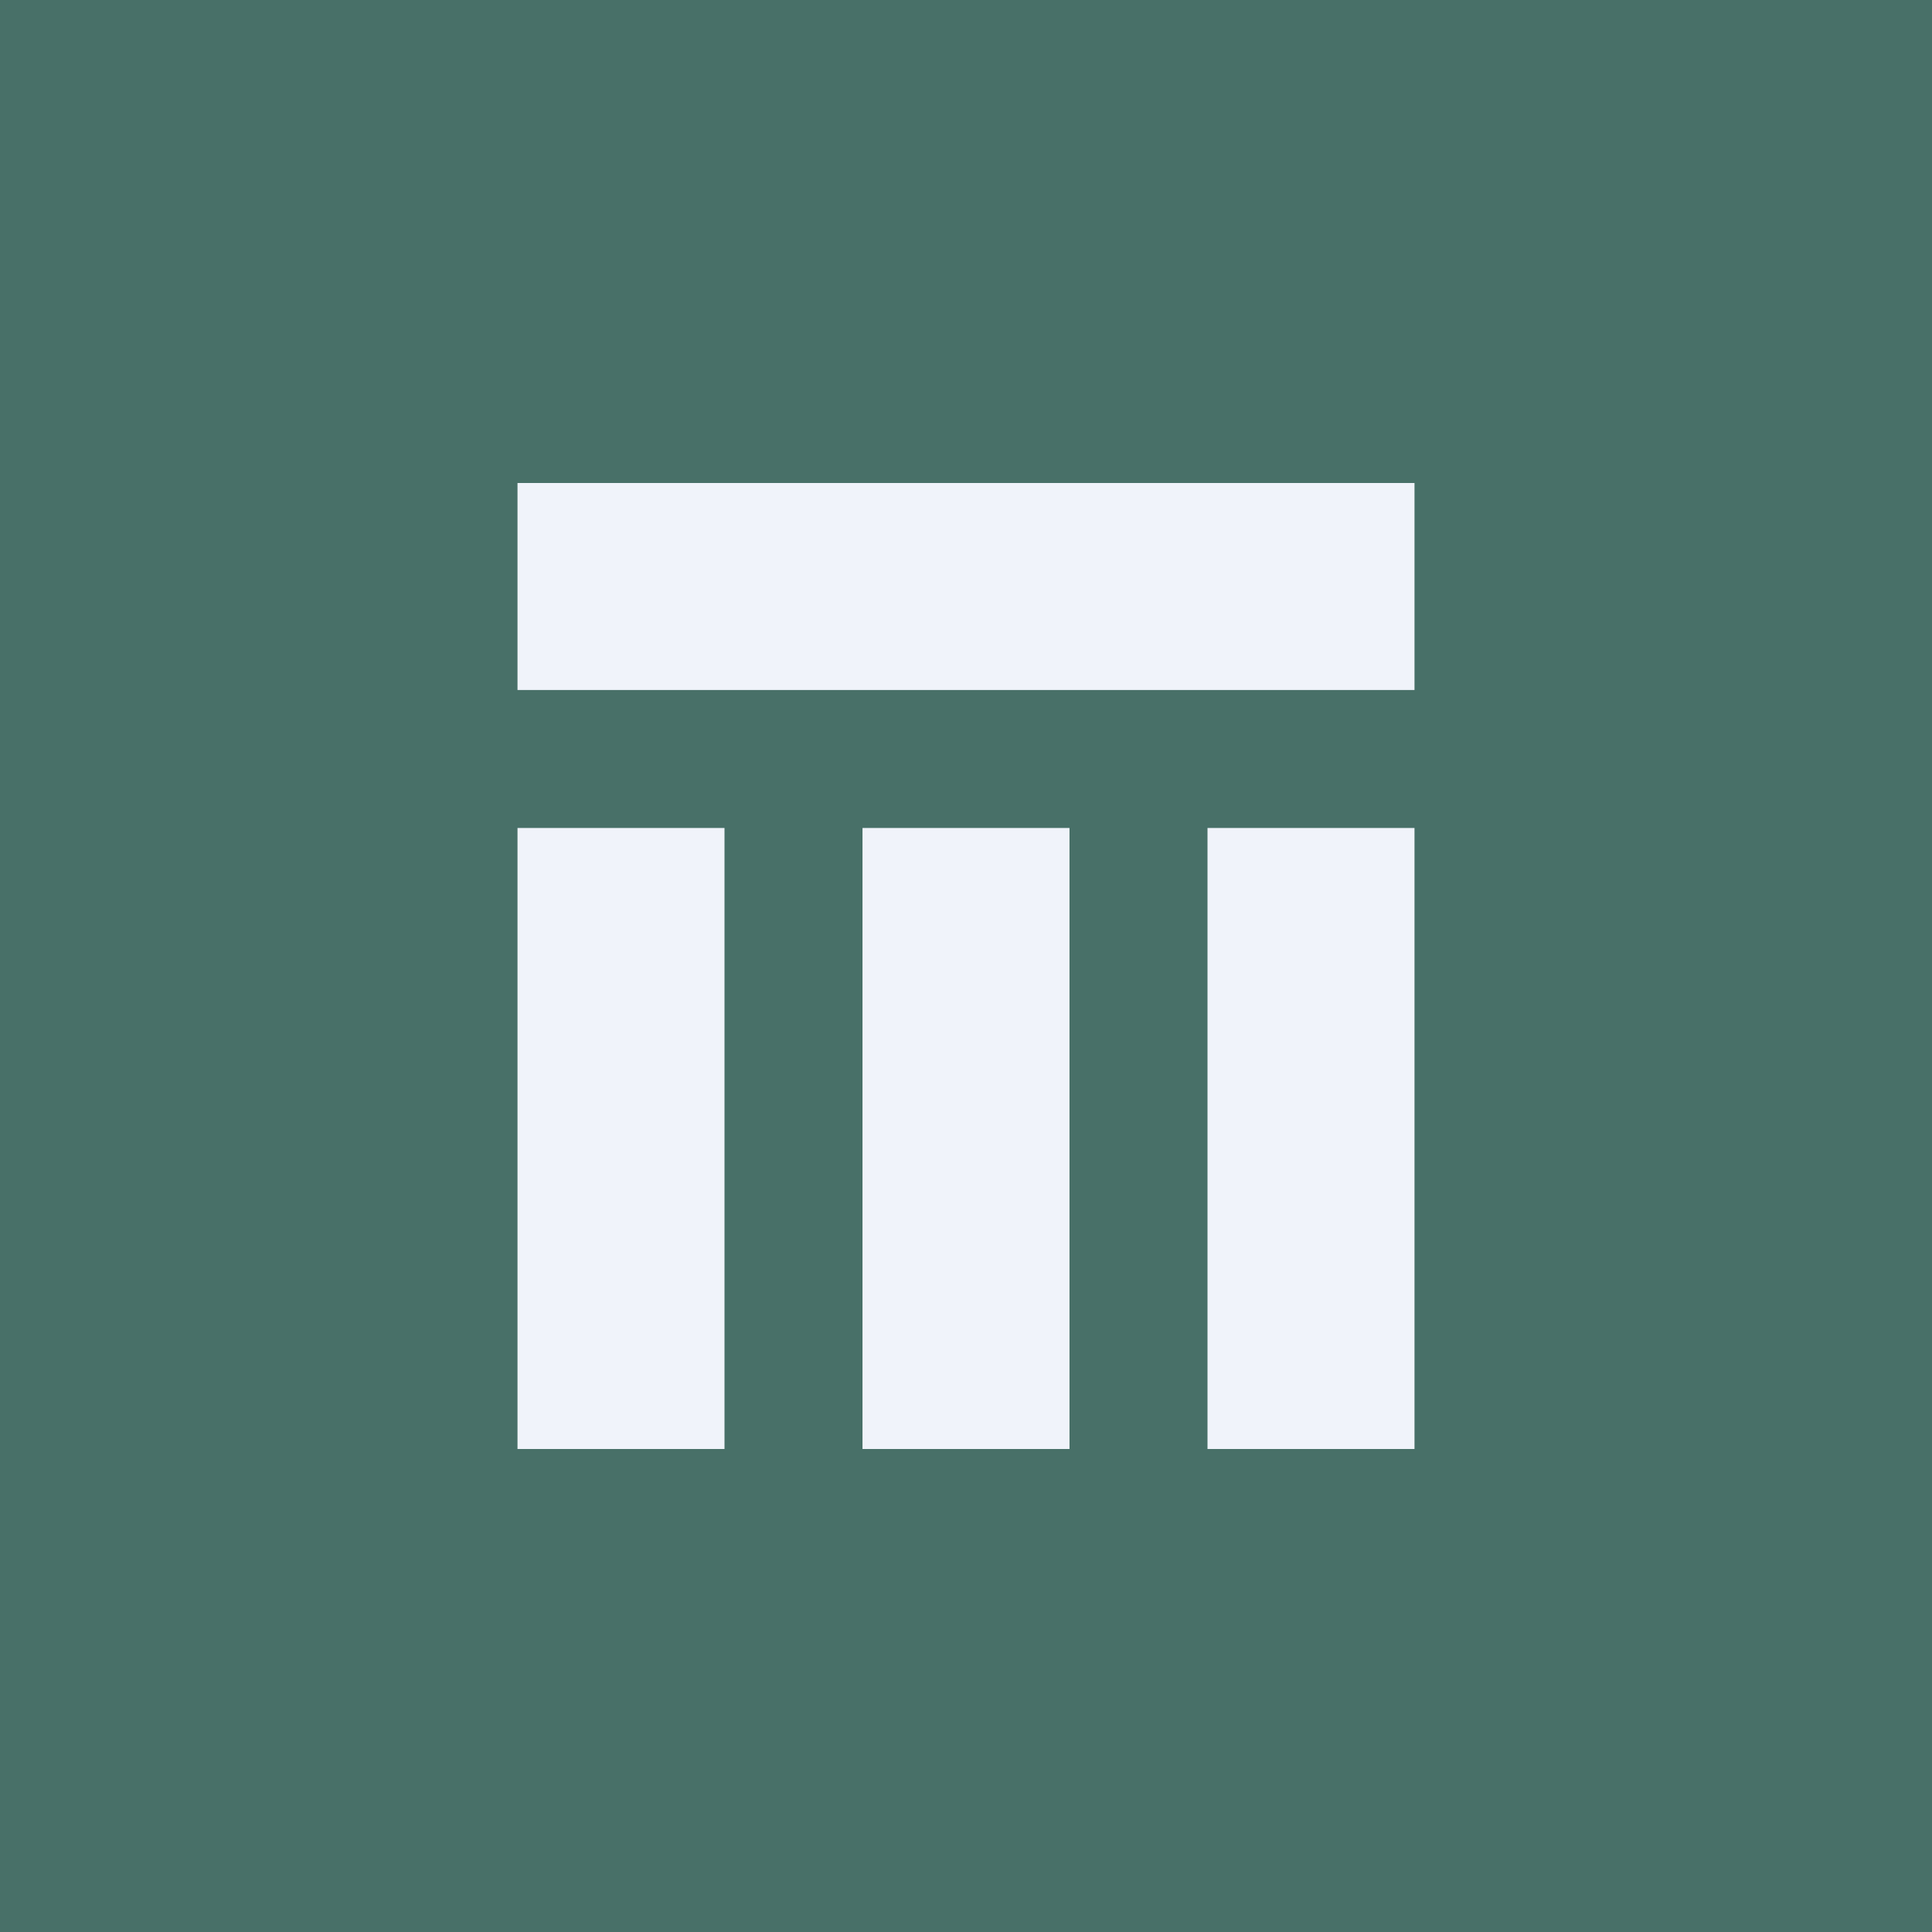 <?xml version="1.0" encoding="UTF-8"?>
<svg xmlns="http://www.w3.org/2000/svg" width="56" height="56" viewBox="0 0 56 56">
  <path fill="#487068" d="M0 0h56v56H0z"></path>
  <path fill="#F0F3FA" d="M15 14h26v6H15zM21 24v18h-6V24zM31 24v18h-6V24zM41 24v18h-6V24z"></path>
</svg>
